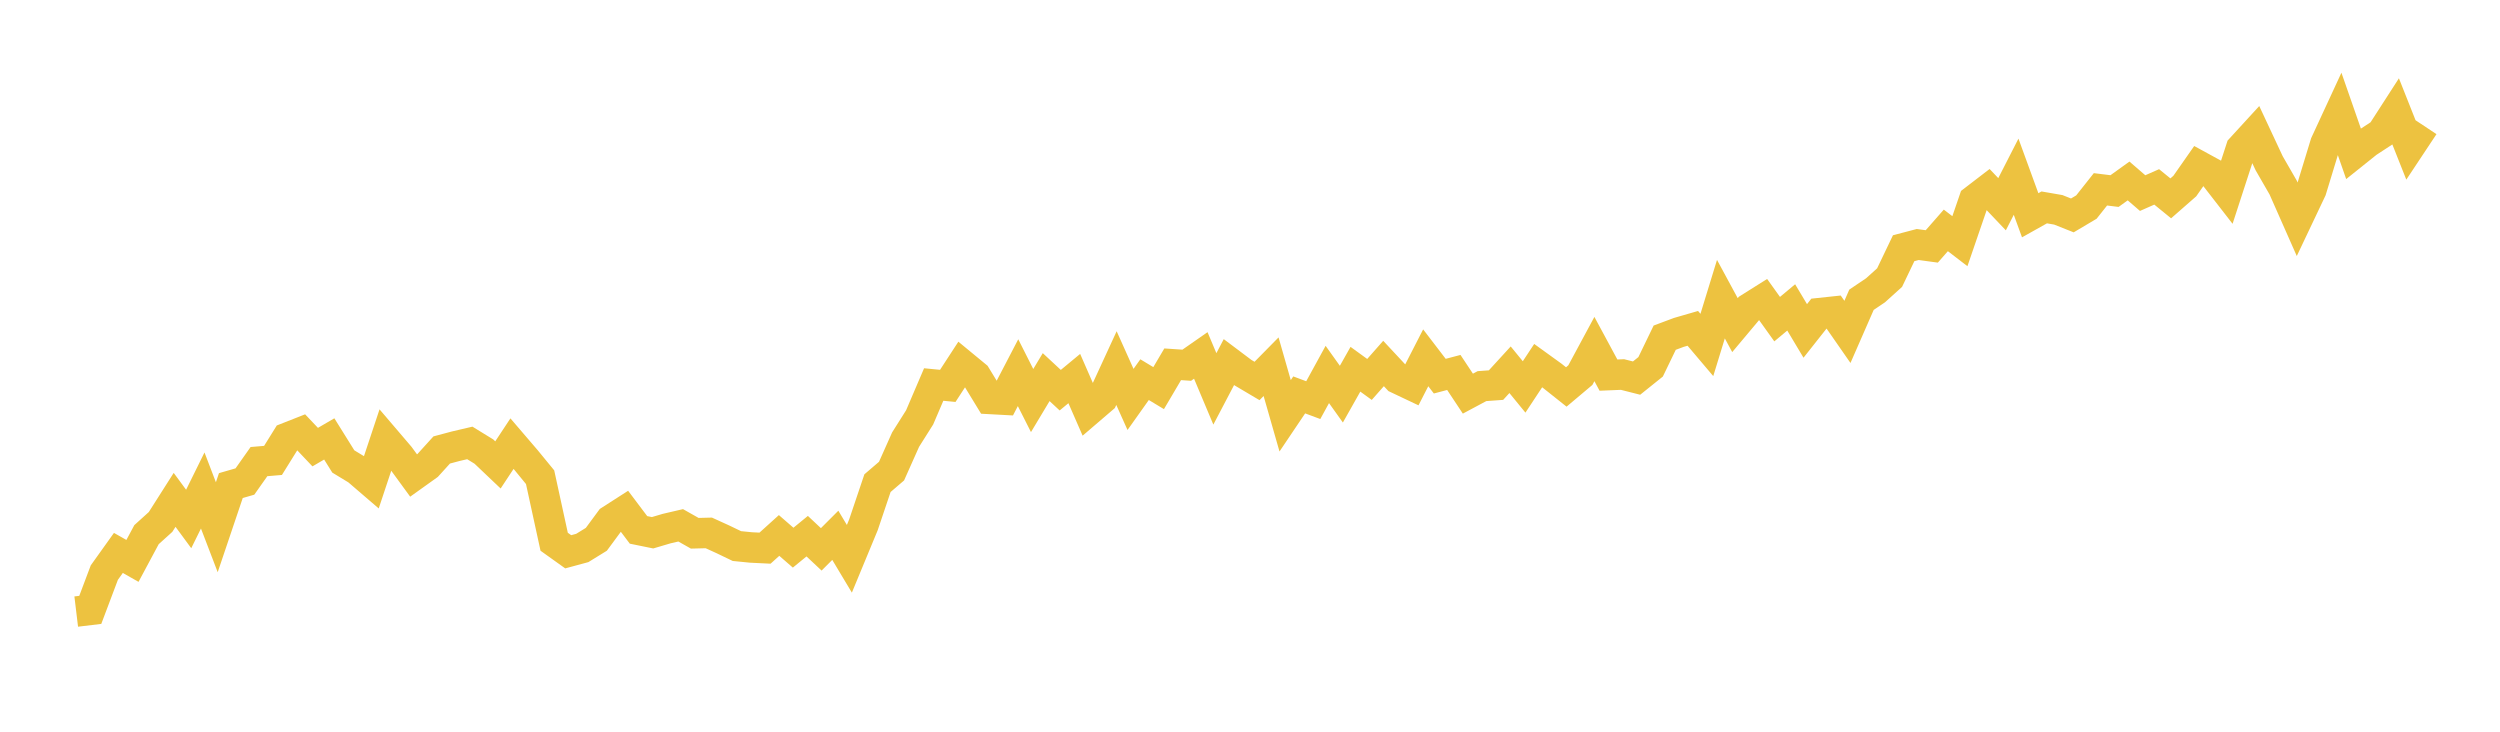 <svg width="164" height="48" xmlns="http://www.w3.org/2000/svg" xmlns:xlink="http://www.w3.org/1999/xlink"><path fill="none" stroke="rgb(237,194,64)" stroke-width="2" d="M5,40.119L5.922,40.008L6.844,37.562L7.766,36.272L8.689,36.795L9.611,35.074L10.533,34.24L11.455,32.791L12.377,34.045L13.299,32.176L14.222,34.586L15.144,31.854L16.066,31.588L16.988,30.281L17.91,30.203L18.832,28.72L19.754,28.357L20.677,29.331L21.599,28.793L22.521,30.272L23.443,30.832L24.365,31.624L25.287,28.85L26.21,29.931L27.132,31.193L28.054,30.534L28.976,29.518L29.898,29.272L30.82,29.056L31.743,29.623L32.665,30.499L33.587,29.103L34.509,30.179L35.431,31.304L36.353,35.538L37.275,36.197L38.198,35.947L39.12,35.379L40.042,34.129L40.964,33.537L41.886,34.761L42.808,34.949L43.731,34.676L44.653,34.461L45.575,34.982L46.497,34.959L47.419,35.379L48.341,35.822L49.263,35.914L50.186,35.959L51.108,35.126L52.03,35.927L52.952,35.173L53.874,36.038L54.796,35.116L55.719,36.657L56.641,34.43L57.563,31.695L58.485,30.905L59.407,28.839L60.329,27.378L61.251,25.224L62.174,25.314L63.096,23.898L64.018,24.658L64.94,26.17L65.862,26.22L66.784,24.448L67.707,26.276L68.629,24.739L69.551,25.596L70.473,24.833L71.395,26.942L72.317,26.152L73.24,24.147L74.162,26.203L75.084,24.905L76.006,25.461L76.928,23.897L77.85,23.959L78.772,23.317L79.695,25.511L80.617,23.753L81.539,24.446L82.461,24.992L83.383,24.056L84.305,27.277L85.228,25.905L86.15,26.249L87.072,24.565L87.994,25.857L88.916,24.222L89.838,24.891L90.76,23.845L91.683,24.834L92.605,25.271L93.527,23.472L94.449,24.676L95.371,24.433L96.293,25.823L97.216,25.33L98.138,25.263L99.06,24.255L99.982,25.383L100.904,23.985L101.826,24.651L102.749,25.385L103.671,24.609L104.593,22.897L105.515,24.607L106.437,24.569L107.359,24.803L108.281,24.063L109.204,22.152L110.126,21.807L111.048,21.54L111.97,22.629L112.892,19.624L113.814,21.328L114.737,20.228L115.659,19.648L116.581,20.936L117.503,20.166L118.425,21.709L119.347,20.542L120.269,20.444L121.192,21.772L122.114,19.664L123.036,19.043L123.958,18.21L124.88,16.282L125.802,16.04L126.725,16.165L127.647,15.114L128.569,15.822L129.491,13.134L130.413,12.427L131.335,13.397L132.257,11.592L133.18,14.122L134.102,13.605L135.024,13.765L135.946,14.131L136.868,13.584L137.79,12.42L138.713,12.534L139.635,11.871L140.557,12.667L141.479,12.26L142.401,13.012L143.323,12.205L144.246,10.885L145.168,11.389L146.09,12.577L147.012,9.74L147.934,8.734L148.856,10.707L149.778,12.308L150.701,14.395L151.623,12.451L152.545,9.428L153.467,7.435L154.389,10.083L155.311,9.345L156.234,8.742L157.156,7.312L158.078,9.637L159,8.247"></path></svg>
